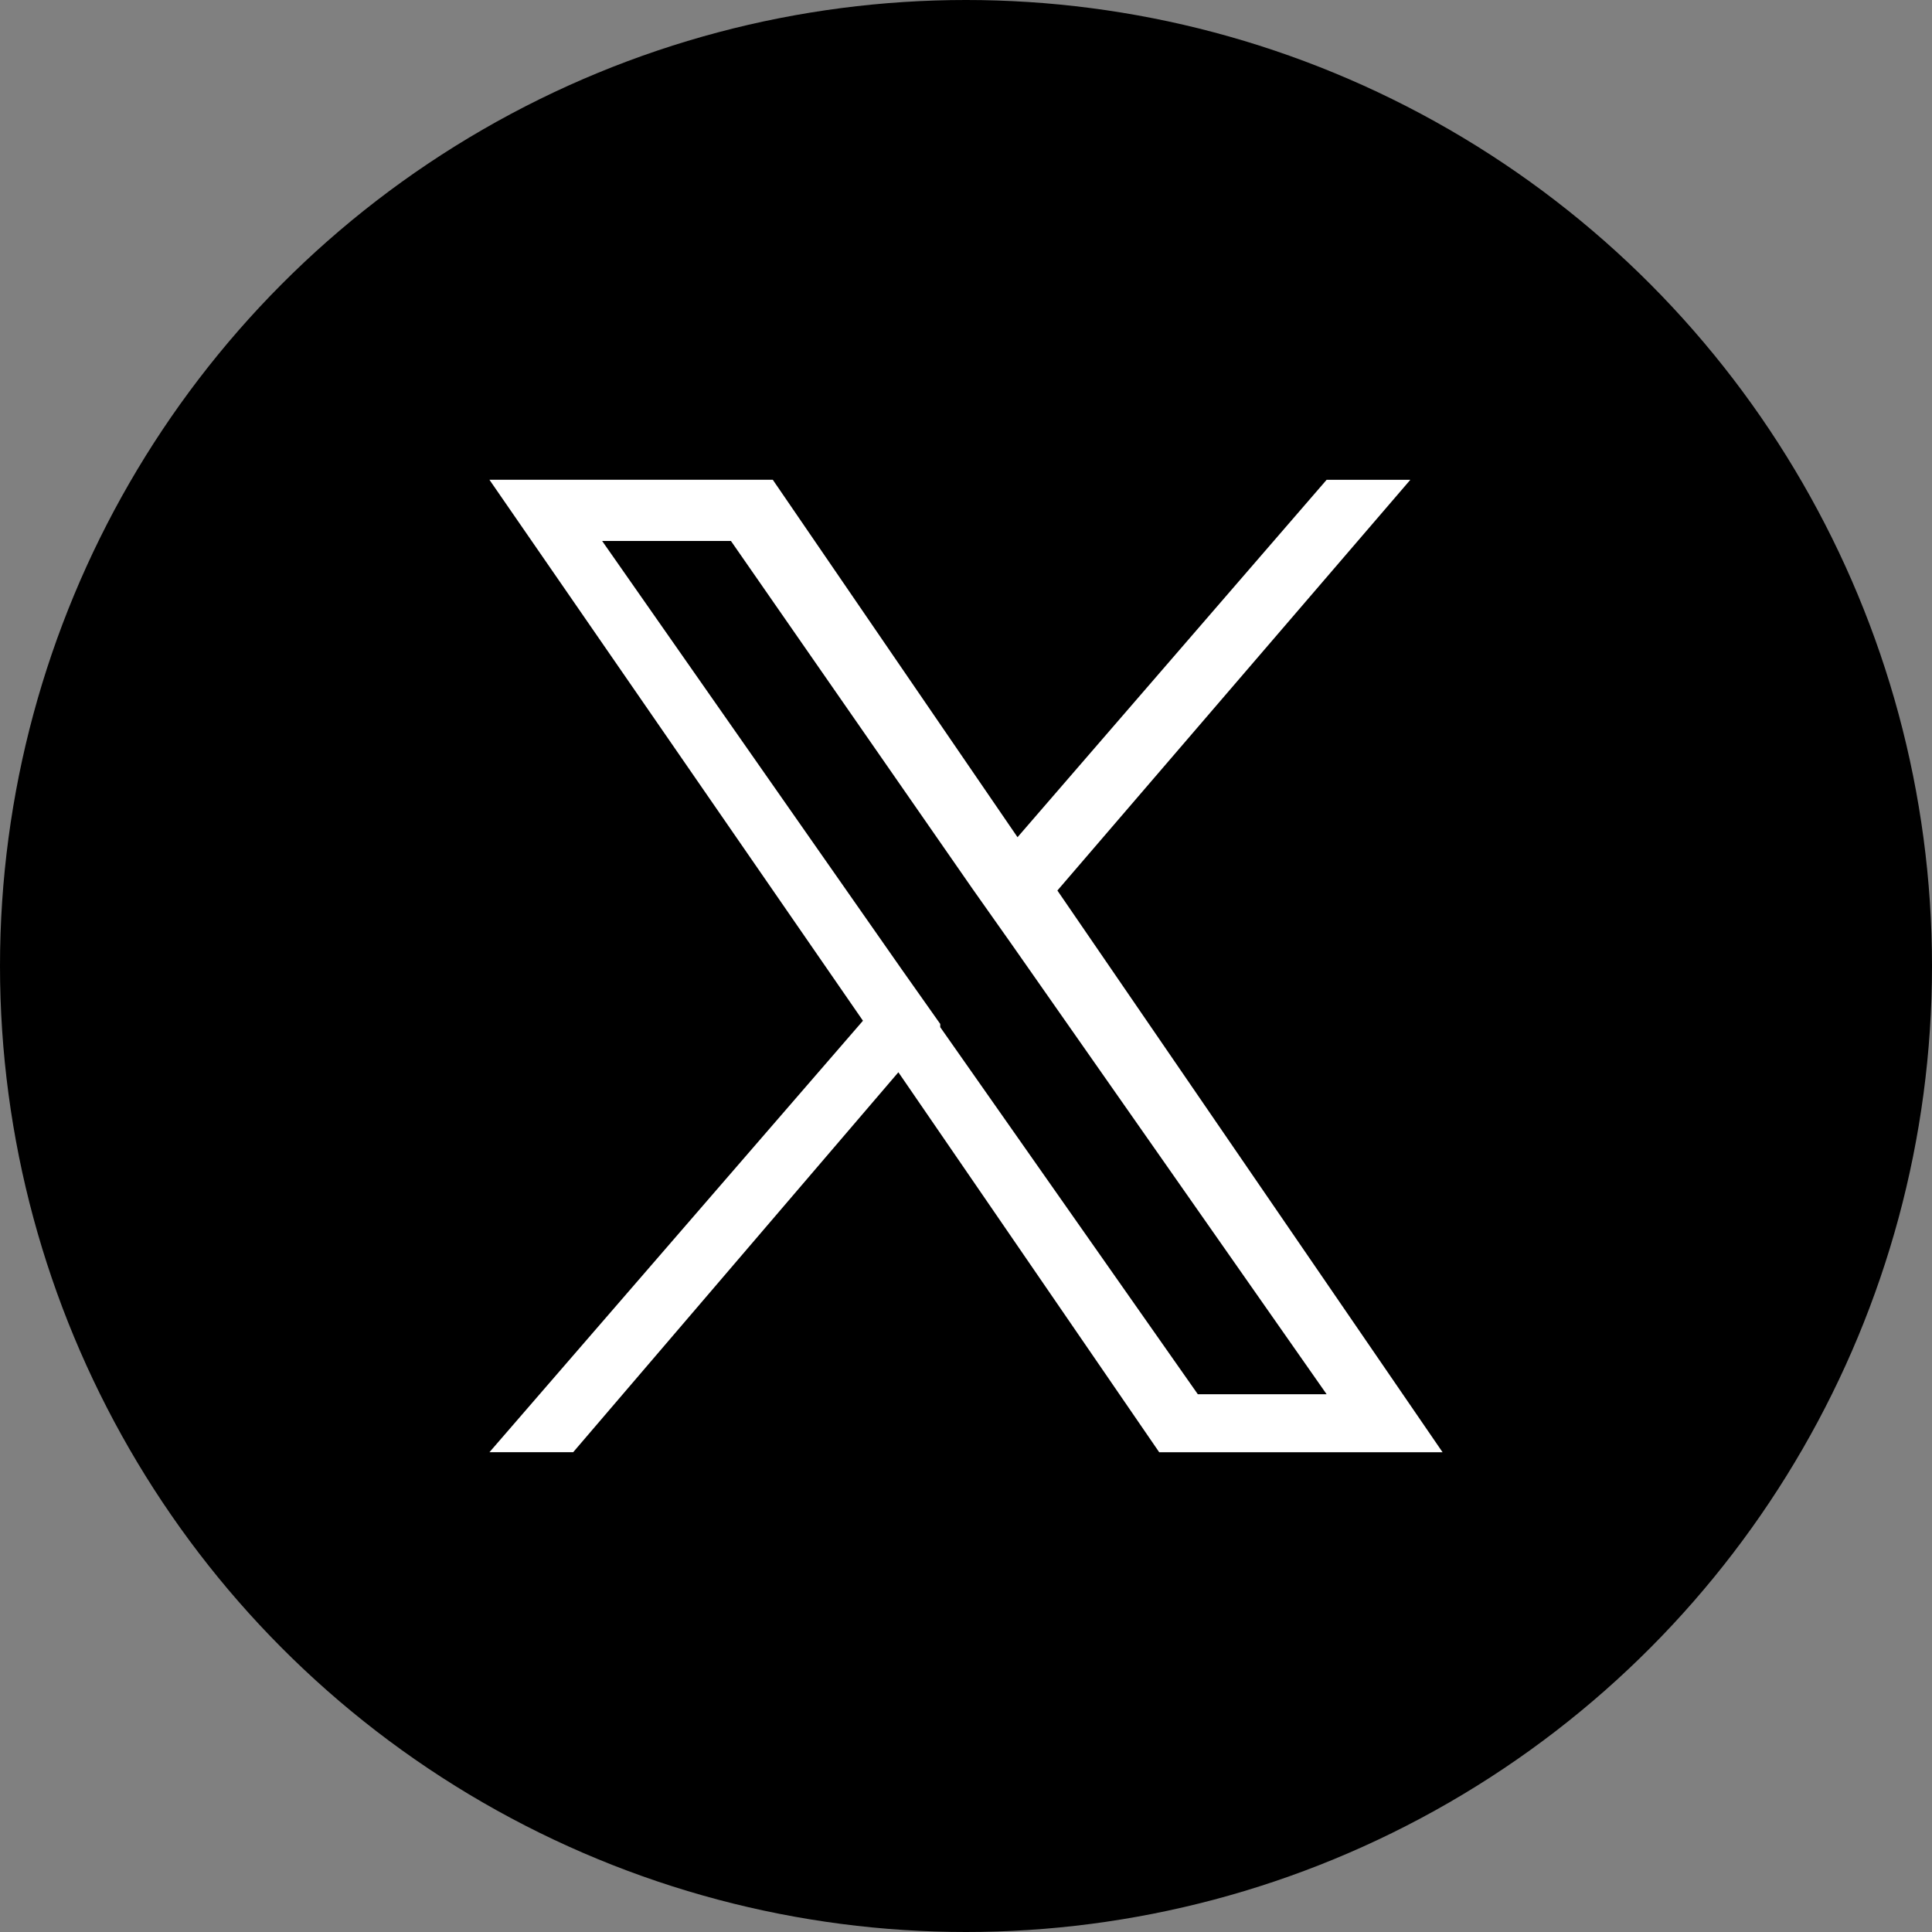 <svg xmlns="http://www.w3.org/2000/svg" viewBox="0 0 60 60"><rect x="0" y="0" width="60" height="60" fill="#808080" stroke="none"/><circle cx="30" cy="30" r="30"/><path fill="#fff" d="m32.8 27.7 11-12.8h-2.6L31.6 26 24 14.9h-8.8l11.6 16.8-11.6 13.4h2.6l10.1-11.8L36 45.1h8.8l-12-17.5zm-3.6 4.1L28 30.1l-9.3-13.3h4l7.5 10.8 1.2 1.7 9.8 14h-4l-8-11.4z"/></svg>